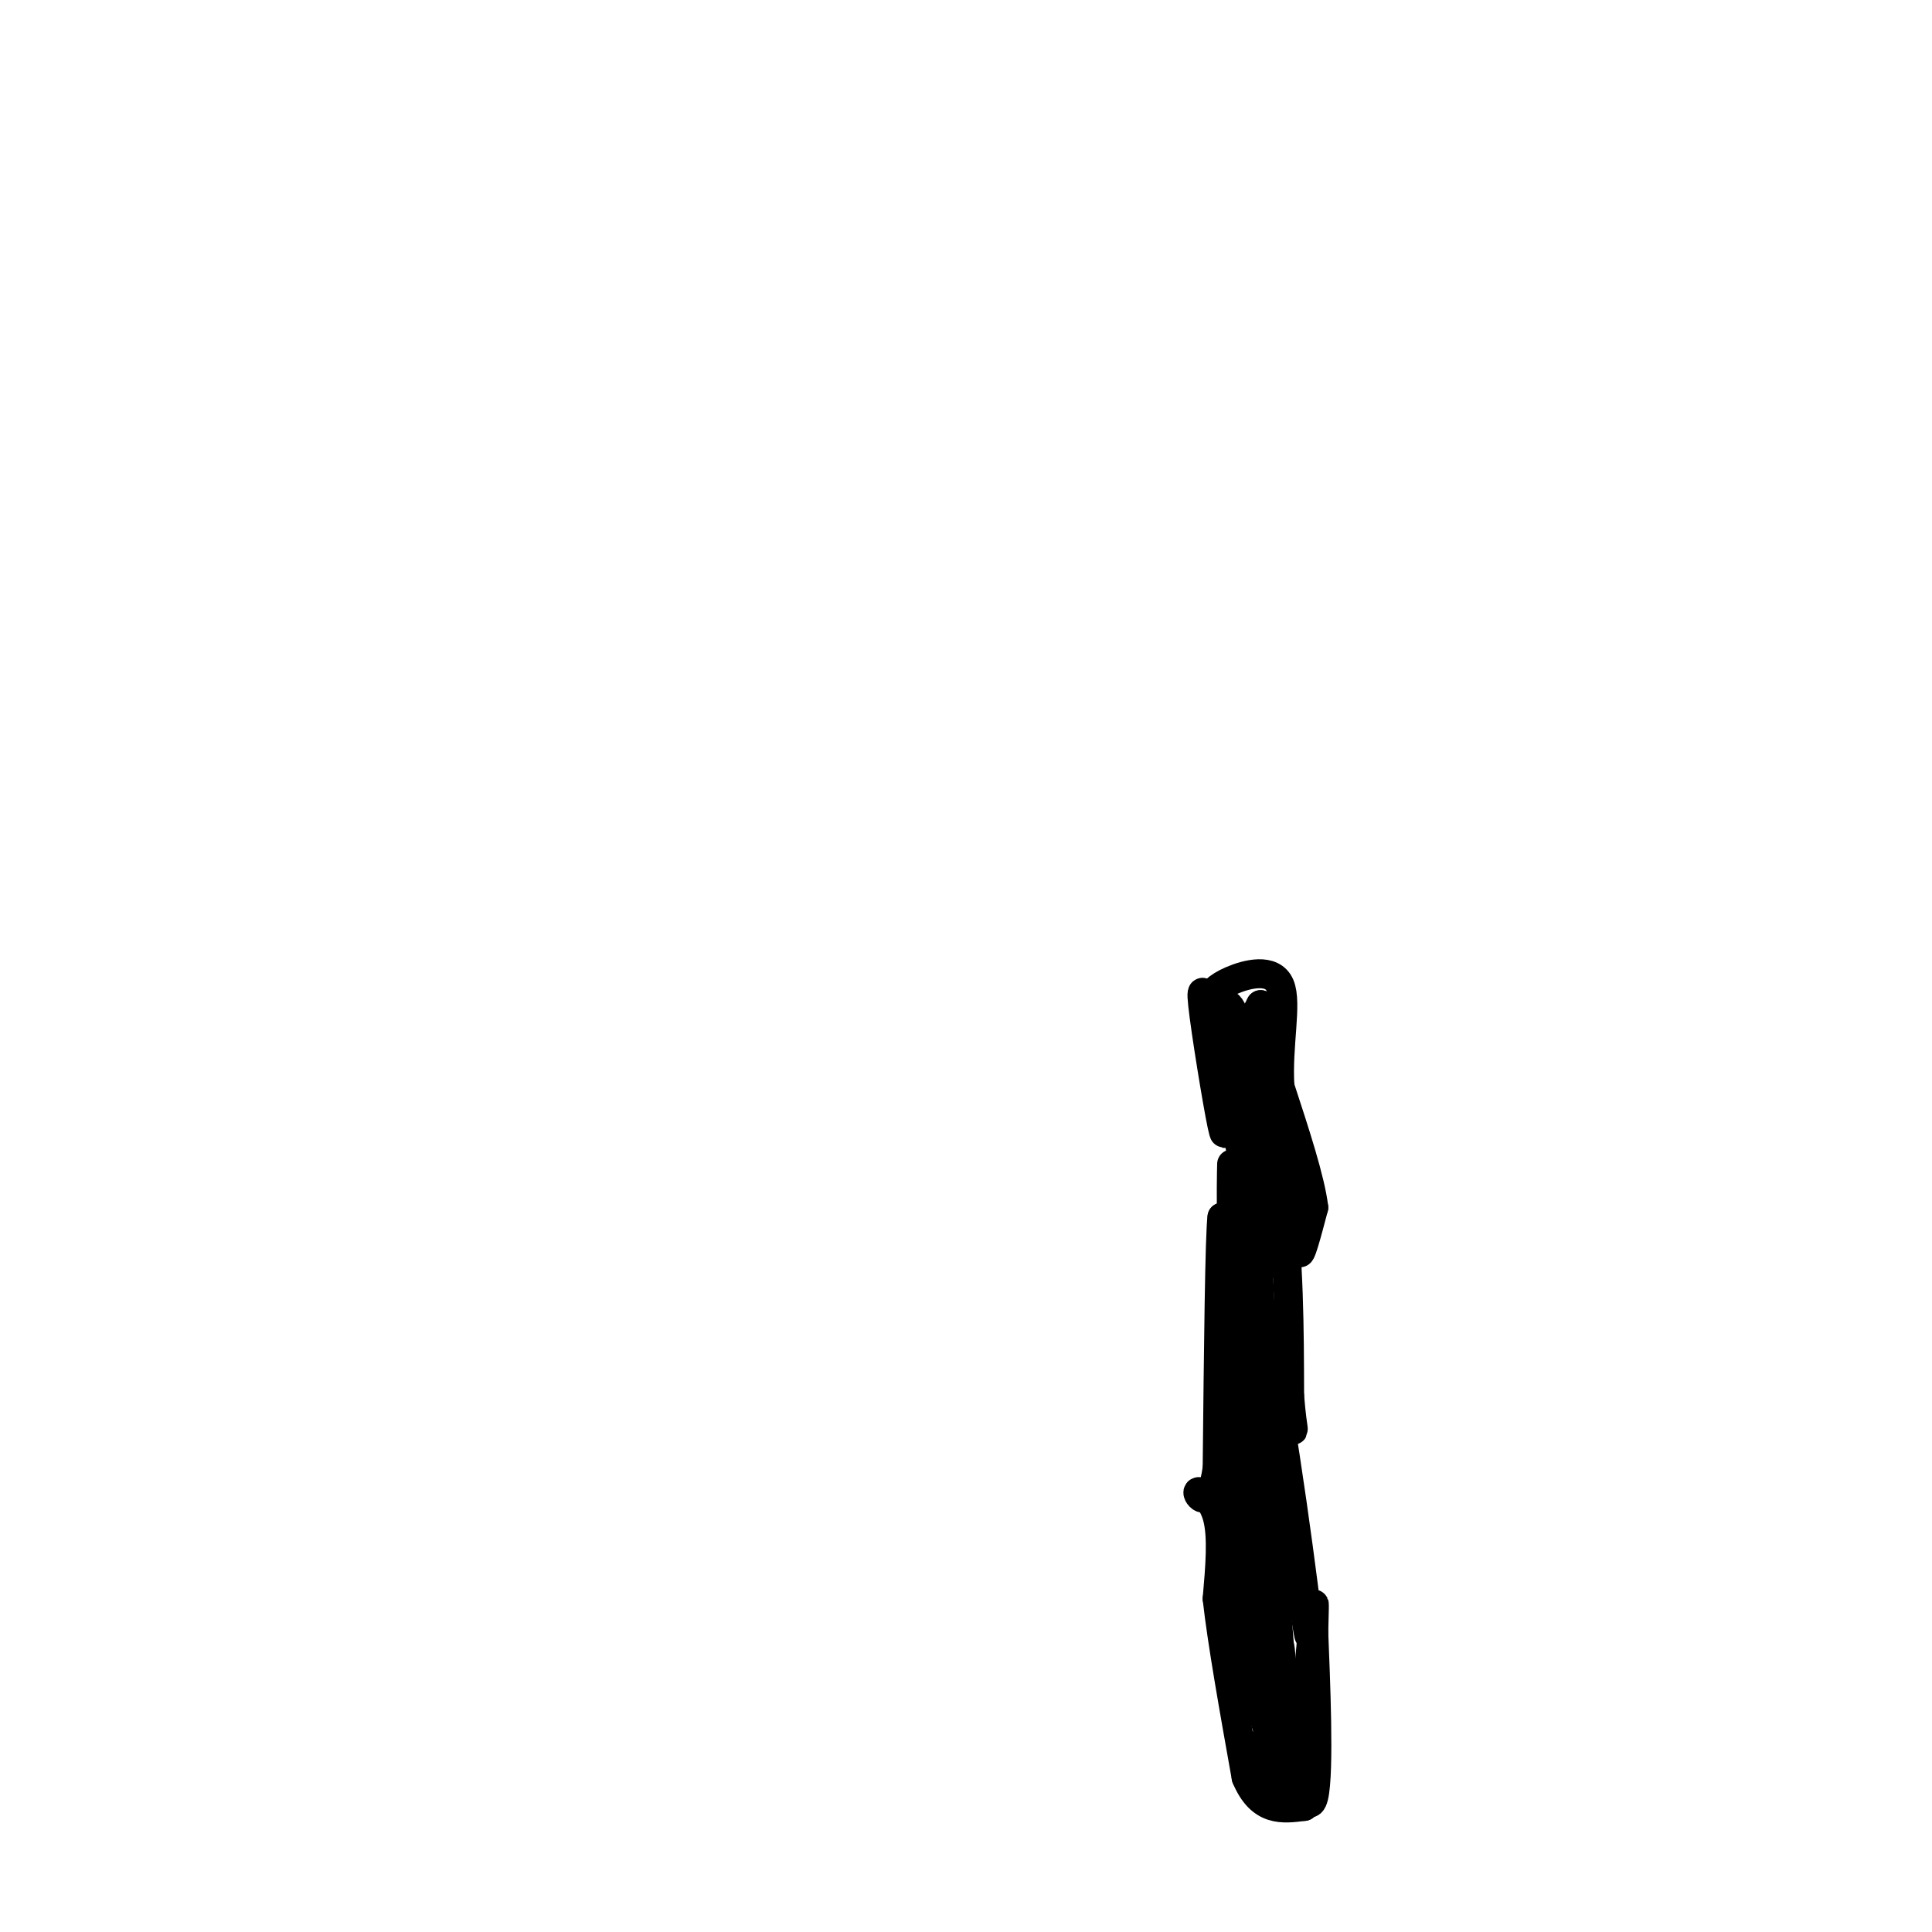 <svg viewBox='0 0 400 400' version='1.1' xmlns='http://www.w3.org/2000/svg' xmlns:xlink='http://www.w3.org/1999/xlink'><g fill='none' stroke='#000000' stroke-width='6' stroke-linecap='round' stroke-linejoin='round'><path d='M257,217c0.000,0.000 -4.000,-5.000 -4,-5'/><path d='M251,211c-1.289,-4.200 -2.578,-8.400 -2,-3c0.578,5.400 3.022,20.400 4,25c0.978,4.600 0.489,-1.200 0,-7'/><path d='M253,226c-0.500,-4.905 -1.750,-13.667 0,-6c1.750,7.667 6.500,31.762 8,34c1.500,2.238 -0.250,-17.381 -2,-37'/><path d='M259,217c-0.067,-0.806 0.767,15.679 2,25c1.233,9.321 2.867,11.478 2,3c-0.867,-8.478 -4.233,-27.590 -4,-29c0.233,-1.410 4.067,14.883 6,30c1.933,15.117 1.967,29.059 2,43'/><path d='M267,289c0.670,8.368 1.345,7.786 0,6c-1.345,-1.786 -4.711,-4.778 -6,-23c-1.289,-18.222 -0.501,-51.675 -1,-46c-0.499,5.675 -2.285,50.479 -3,66c-0.715,15.521 -0.357,1.761 0,-12'/><path d='M257,280c0.095,-12.190 0.333,-36.667 0,-34c-0.333,2.667 -1.238,32.476 -2,38c-0.762,5.524 -1.381,-13.238 -2,-32'/><path d='M253,252c-0.500,3.333 -0.750,27.667 -1,52'/><path d='M252,304c-1.298,9.083 -4.042,5.792 -4,5c0.042,-0.792 2.869,0.917 4,5c1.131,4.083 0.565,10.542 0,17'/><path d='M252,331c1.000,9.000 3.500,23.000 6,37'/><path d='M258,368c3.000,7.167 7.500,6.583 12,6'/><path d='M270,374c0.000,-4.533 -6.000,-18.867 -9,-34c-3.000,-15.133 -3.000,-31.067 -3,-47'/><path d='M258,293c-0.583,-14.012 -0.542,-25.542 0,-13c0.542,12.542 1.583,49.155 2,55c0.417,5.845 0.208,-19.077 0,-44'/><path d='M260,291c0.988,9.155 3.458,54.042 4,55c0.542,0.958 -0.845,-42.012 -1,-57c-0.155,-14.988 0.923,-1.994 2,11'/><path d='M265,300c2.137,14.018 6.480,43.561 6,38c-0.480,-5.561 -5.783,-46.228 -9,-59c-3.217,-12.772 -4.348,2.351 -5,14c-0.652,11.649 -0.826,19.825 -1,28'/><path d='M256,321c-0.107,-0.013 0.126,-14.045 0,-14c-0.126,0.045 -0.611,14.166 1,27c1.611,12.834 5.317,24.381 7,28c1.683,3.619 1.341,-0.691 1,-5'/><path d='M265,357c-0.634,-8.446 -2.720,-27.062 -3,-26c-0.280,1.062 1.244,21.800 3,29c1.756,7.200 3.742,0.862 5,-7c1.258,-7.862 1.788,-17.246 2,-20c0.212,-2.754 0.106,1.123 0,5'/><path d='M272,338c0.356,9.000 1.244,29.000 0,34c-1.244,5.000 -4.622,-5.000 -8,-15'/><path d='M264,357c-1.030,-7.593 0.394,-19.077 1,-16c0.606,3.077 0.394,20.713 0,20c-0.394,-0.713 -0.970,-19.775 -1,-26c-0.030,-6.225 0.485,0.388 1,7'/><path d='M265,342c0.333,7.533 0.667,22.867 0,28c-0.667,5.133 -2.333,0.067 -4,-5'/><path d='M261,365c-0.622,0.200 -0.178,3.200 0,3c0.178,-0.200 0.089,-3.600 0,-7'/><path d='M262,262c0.000,0.000 1.000,-32.000 1,-32'/><path d='M263,230c1.548,-3.929 4.917,2.250 6,10c1.083,7.750 -0.119,17.071 0,19c0.119,1.929 1.560,-3.536 3,-9'/><path d='M272,250c-0.667,-5.667 -3.833,-15.333 -7,-25'/><path d='M265,225c-0.548,-8.512 1.583,-17.292 0,-21c-1.583,-3.708 -6.881,-2.345 -10,-1c-3.119,1.345 -4.060,2.673 -5,4'/><path d='M250,207c0.333,0.393 3.667,-0.625 5,2c1.333,2.625 0.667,8.893 1,10c0.333,1.107 1.667,-2.946 3,-7'/><path d='M259,212c0.833,-1.833 1.417,-2.917 2,-4'/><path d='M261,208c0.000,0.000 -3.000,16.000 -3,16'/><path d='M258,224c0.214,7.536 2.250,18.375 2,26c-0.250,7.625 -2.786,12.036 -4,12c-1.214,-0.036 -1.107,-4.518 -1,-9'/><path d='M255,253c-0.156,-4.378 -0.044,-10.822 0,-12c0.044,-1.178 0.022,2.911 0,7'/><path d='M255,248c0.000,1.333 0.000,1.167 0,1'/></g>
</svg>